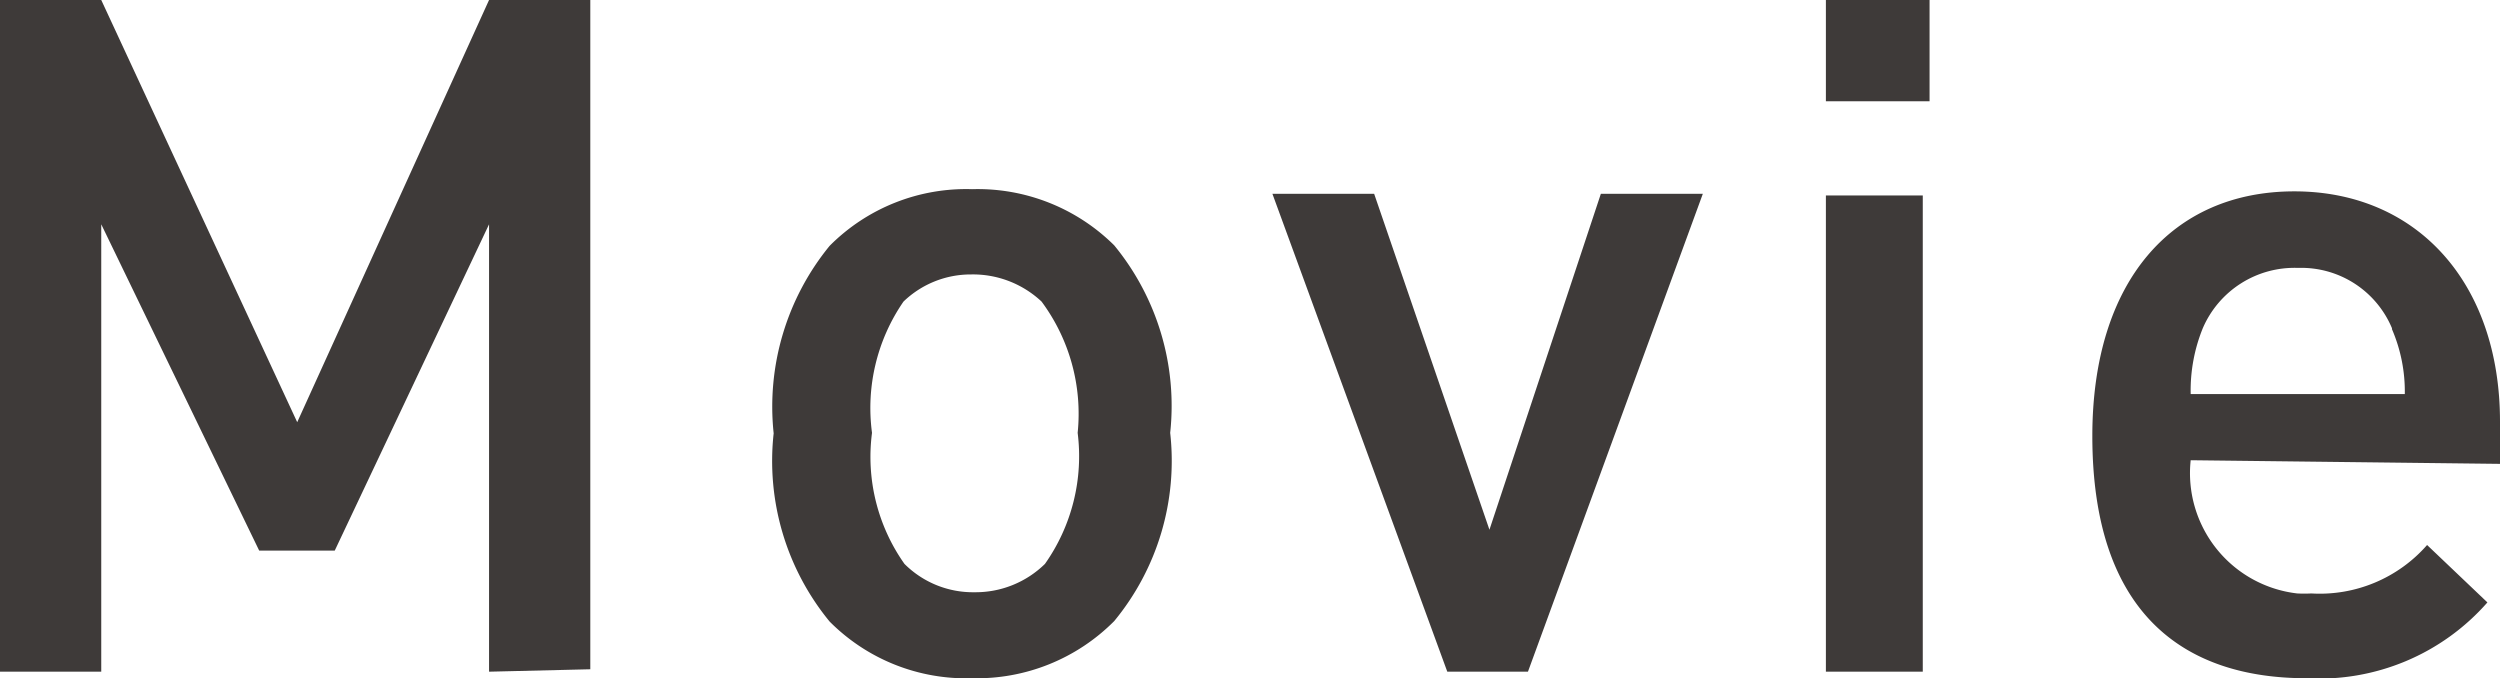 <svg xmlns="http://www.w3.org/2000/svg" width="103.21" height="28" viewBox="0 0 103.21 28">
  <defs>
    <style>
      .cls-1 {
        fill: #3e3a39;
      }
    </style>
  </defs>
  <g id="レイヤー_2" data-name="レイヤー 2">
    <g id="レイヤー_1-2" data-name="レイヤー 1">
      <g id="レイヤー_2-2" data-name="レイヤー 2">
        <g id="DESIGN">
          <g>
            <path class="cls-1" d="M20.19,27.73V9.26L13.82,22.73H10.7L4.18,9.26V27.73H0V0H4.18l8.09,17.43L20.19,0h4.18V27.63Z"/>
            <path class="cls-1" d="M46,25.64A8,8,0,0,1,40.13,28a7.94,7.94,0,0,1-5.88-2.34,10.44,10.44,0,0,1-2.31-7.77,10.48,10.48,0,0,1,2.31-7.74,7.94,7.94,0,0,1,5.88-2.34A8,8,0,0,1,46,10.13a10.44,10.44,0,0,1,2.31,7.74A10.4,10.4,0,0,1,46,25.64ZM43,12.45a4.14,4.14,0,0,0-2.91-1.12,4,4,0,0,0-2.79,1.12A7.74,7.74,0,0,0,36,17.87a7.65,7.65,0,0,0,1.34,5.41,4,4,0,0,0,2.89,1.17,4.09,4.09,0,0,0,2.91-1.17,7.71,7.71,0,0,0,1.35-5.41A7.77,7.77,0,0,0,43,12.45Z"/>
            <path class="cls-1" d="M63.08,27.73H59.75L52.53,8h4.2l4.76,13.87L66.09,8H70.3Z"/>
            <path class="cls-1" d="M75.38,4.18V0h4.28V4.18Zm0,23.55V8.07h4V27.73Z"/>
            <path class="cls-1" d="M90.44,19a5,5,0,0,0,4.4,5.5,5.63,5.63,0,0,0,.58,0,5.89,5.89,0,0,0,4.78-2l2.49,2.37A9.24,9.24,0,0,1,95.22,28c-5,0-8.84-2.61-8.84-10,0-6.39,3.29-10.1,8.34-10.1s8.49,3.76,8.49,9.51v1.74Zm8.31-5.45a4.06,4.06,0,0,0-3.88-2.49,4.12,4.12,0,0,0-3.93,2.49,6.84,6.84,0,0,0-.5,2.72h8.84A6.5,6.5,0,0,0,98.75,13.59Z"/>
          </g>
        </g>
      </g>
    </g>
  </g>
</svg>
